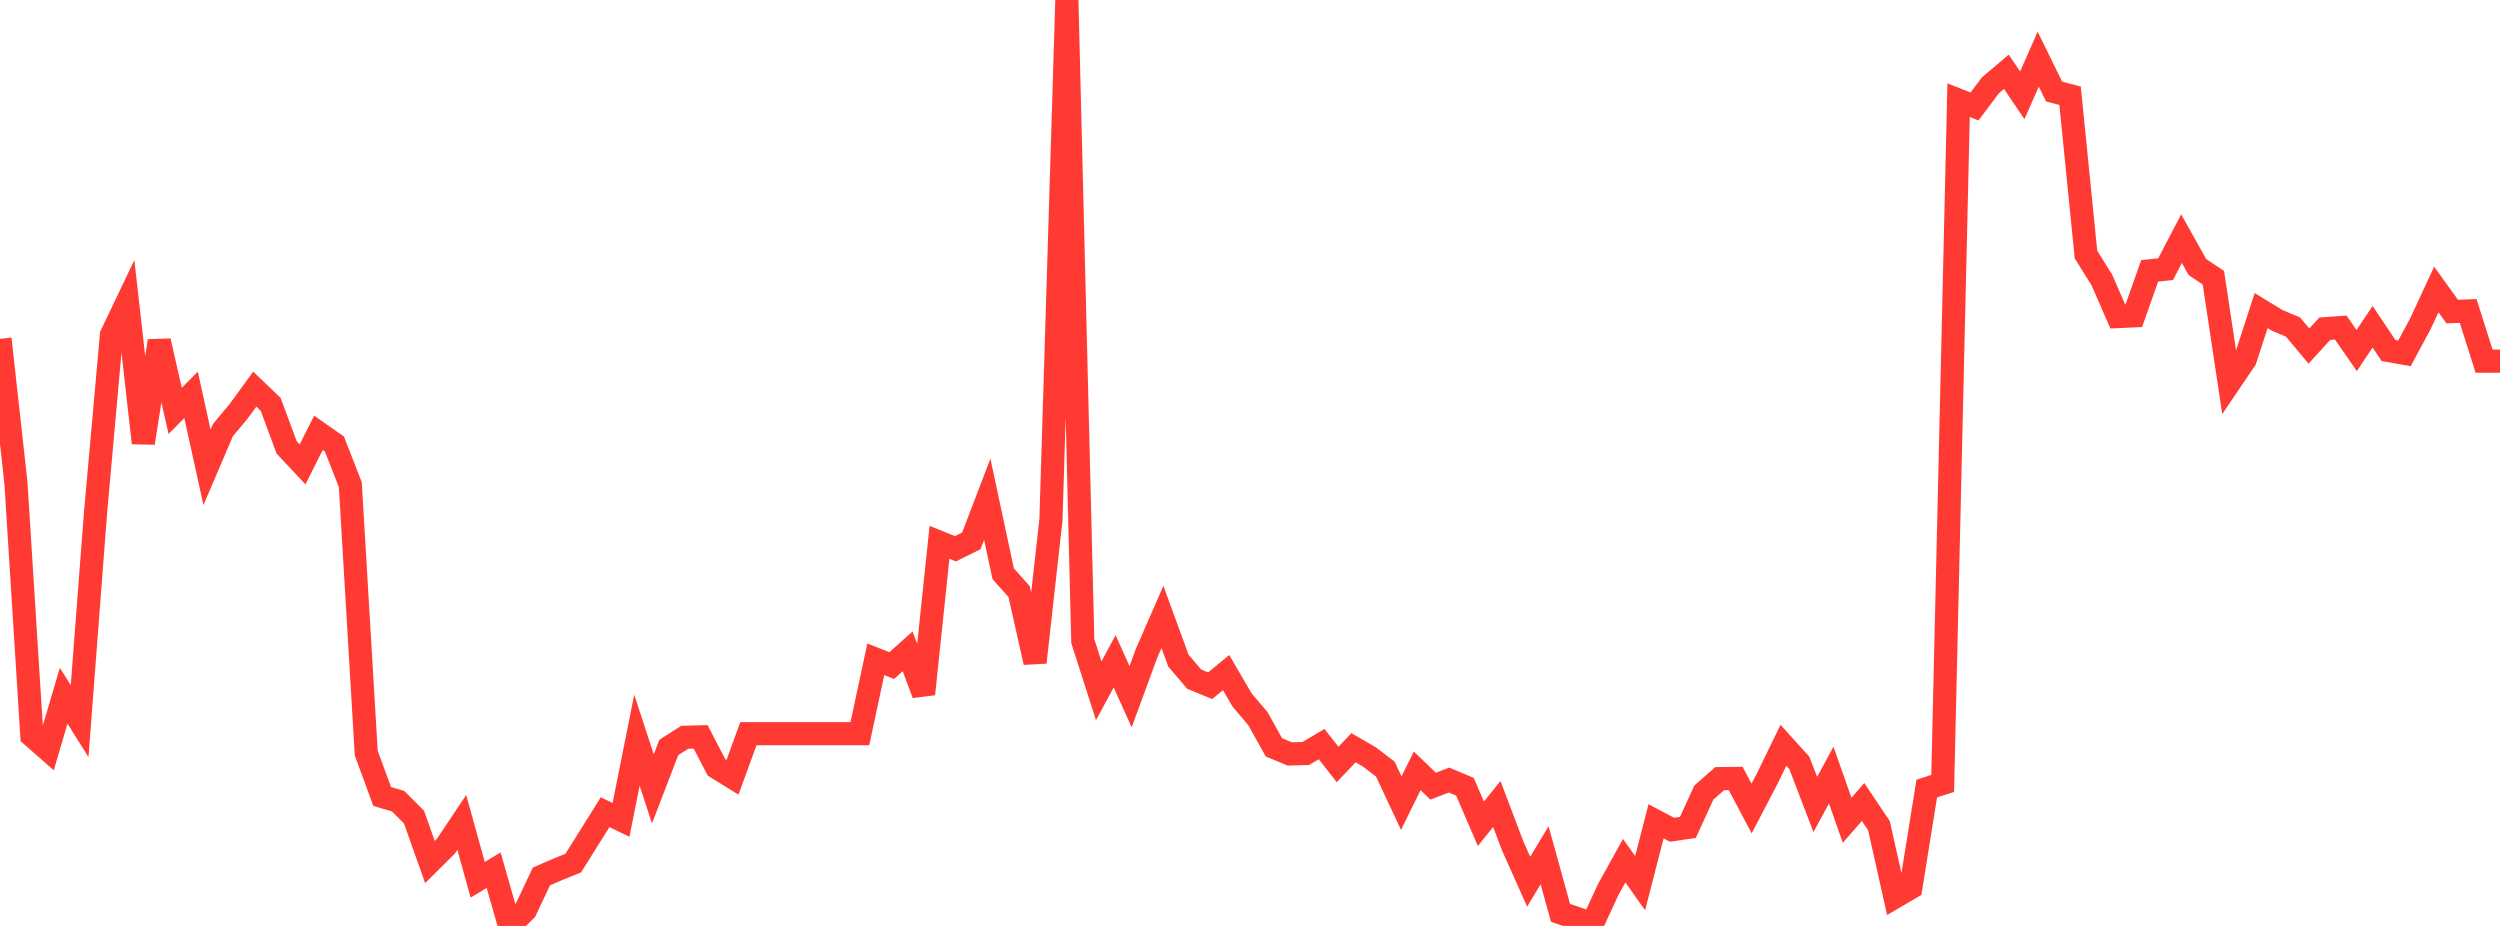 <?xml version="1.0" standalone="no"?>
<!DOCTYPE svg PUBLIC "-//W3C//DTD SVG 1.1//EN" "http://www.w3.org/Graphics/SVG/1.1/DTD/svg11.dtd">

<svg width="135" height="50" viewBox="0 0 135 50" preserveAspectRatio="none" 
  xmlns="http://www.w3.org/2000/svg"
  xmlns:xlink="http://www.w3.org/1999/xlink">


<polyline points="0.0, 18.298 0.86, 26.076 1.72, 39.725 2.58, 40.48 3.439, 37.569 4.299, 38.942 5.159, 27.681 6.019, 18.083 6.879, 16.282 7.739, 23.921 8.599, 18.412 9.459, 22.187 10.318, 21.322 11.178, 25.236 12.038, 23.226 12.898, 22.193 13.758, 21.014 14.618, 21.839 15.478, 24.159 16.338, 25.077 17.197, 23.373 18.057, 23.973 18.917, 26.173 19.777, 40.665 20.637, 43.009 21.497, 43.264 22.357, 44.123 23.217, 46.548 24.076, 45.694 24.936, 44.408 25.796, 47.51 26.656, 46.989 27.516, 50.0 28.376, 49.15 29.236, 47.33 30.096, 46.955 30.955, 46.607 31.815, 45.234 32.675, 43.859 33.535, 44.274 34.395, 39.971 35.255, 42.602 36.115, 40.363 36.975, 39.814 37.834, 39.791 38.694, 41.443 39.554, 41.976 40.414, 39.62 41.274, 39.62 42.134, 39.62 42.994, 39.62 43.854, 39.62 44.713, 39.62 45.573, 39.62 46.433, 39.62 47.293, 35.602 48.153, 35.942 49.013, 35.173 49.873, 37.478 50.732, 29.286 51.592, 29.633 52.452, 29.207 53.312, 26.96 54.172, 30.982 55.032, 31.946 55.892, 35.768 56.752, 28.058 57.611, 0.0 58.471, 34.621 59.331, 37.303 60.191, 35.71 61.051, 37.624 61.911, 35.286 62.771, 33.315 63.631, 35.668 64.49, 36.678 65.35, 37.029 66.21, 36.32 67.07, 37.796 67.93, 38.81 68.79, 40.357 69.65, 40.713 70.51, 40.69 71.369, 40.181 72.229, 41.283 73.089, 40.379 73.949, 40.875 74.809, 41.533 75.669, 43.371 76.529, 41.625 77.389, 42.453 78.248, 42.124 79.108, 42.485 79.968, 44.483 80.828, 43.414 81.688, 45.686 82.548, 47.611 83.408, 46.185 84.268, 49.293 85.127, 49.588 85.987, 49.888 86.847, 48.027 87.707, 46.475 88.567, 47.693 89.427, 44.352 90.287, 44.807 91.146, 44.68 92.006, 42.801 92.866, 42.045 93.726, 42.036 94.586, 43.661 95.446, 42.011 96.306, 40.245 97.166, 41.197 98.025, 43.442 98.885, 41.857 99.745, 44.293 100.605, 43.308 101.465, 44.59 102.325, 48.439 103.185, 47.935 104.045, 42.582 104.904, 42.306 105.764, 5.411 106.624, 5.749 107.484, 4.604 108.344, 3.877 109.204, 5.148 110.064, 3.192 110.924, 4.948 111.783, 5.168 112.643, 13.745 113.503, 15.124 114.363, 17.096 115.223, 17.056 116.083, 14.626 116.943, 14.536 117.803, 12.887 118.662, 14.422 119.522, 14.997 120.382, 20.684 121.242, 19.412 122.102, 16.772 122.962, 17.299 123.822, 17.66 124.682, 18.688 125.541, 17.748 126.401, 17.69 127.261, 18.93 128.121, 17.645 128.981, 18.929 129.841, 19.081 130.701, 17.482 131.561, 15.633 132.42, 16.825 133.28, 16.791 134.14, 19.502 135.0, 19.502" fill="none" stroke="#ff3a33" stroke-width="1.25"/>

</svg>